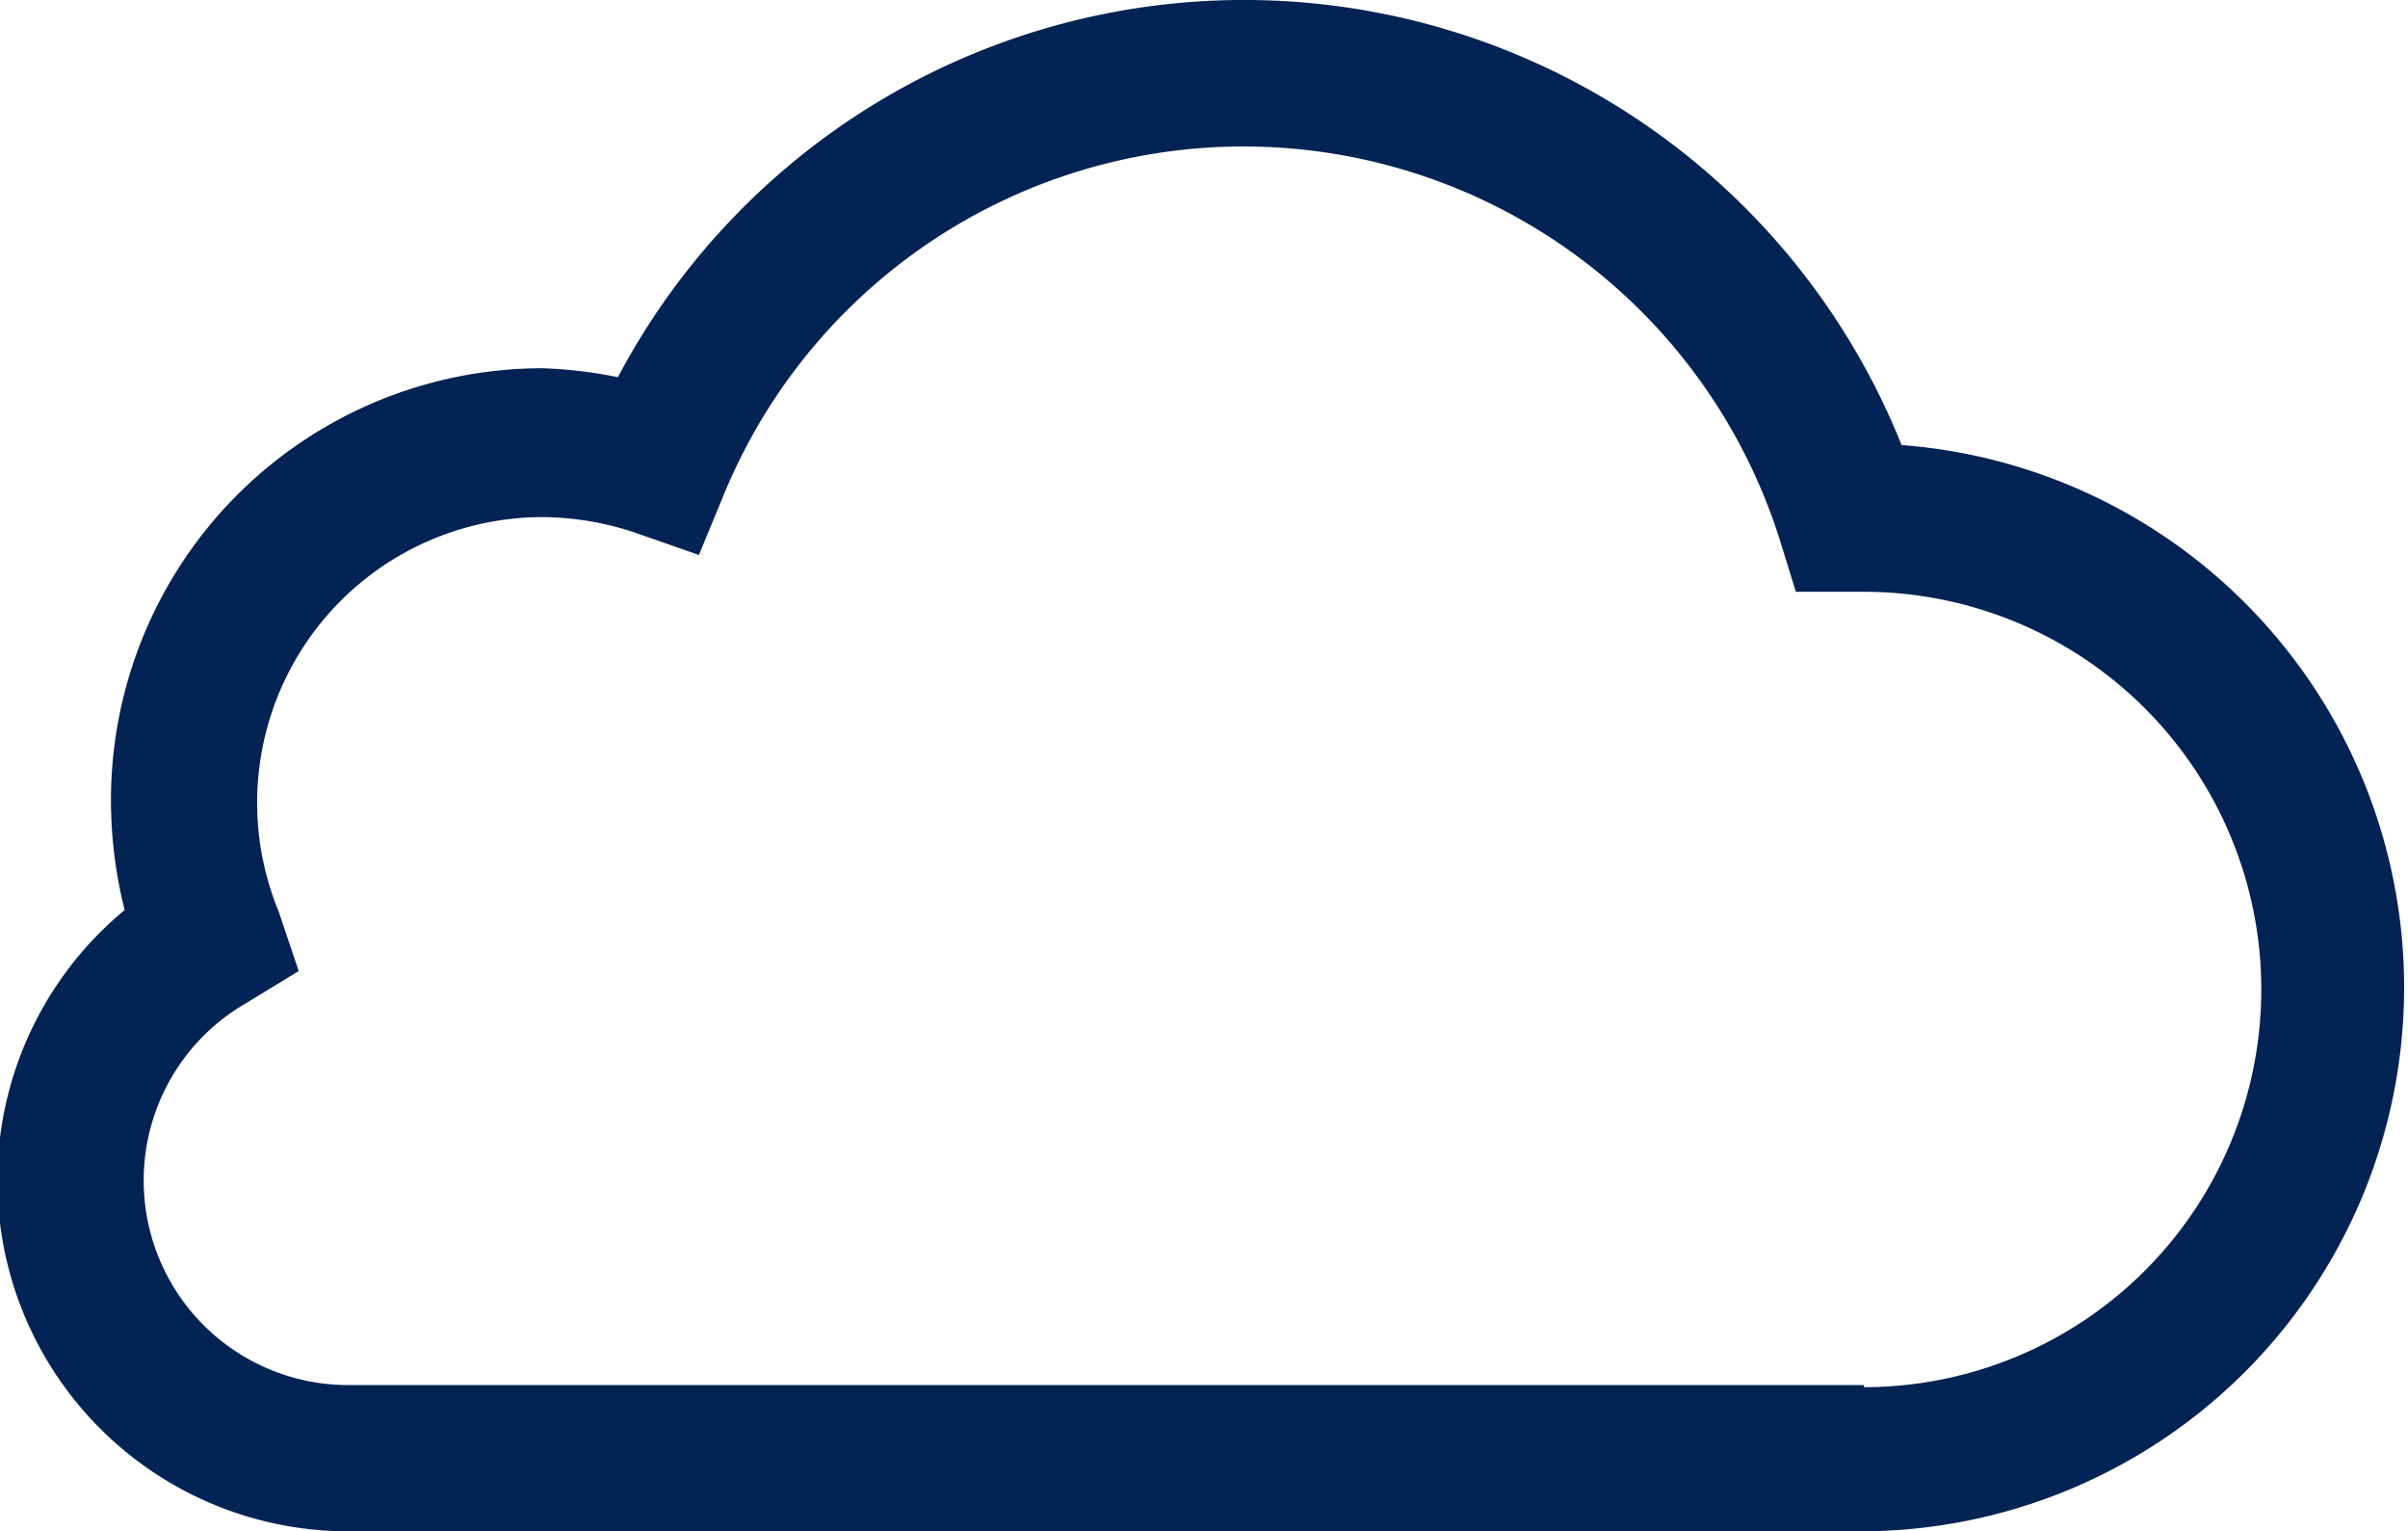 <svg xmlns="http://www.w3.org/2000/svg" viewBox="0 0 45.79 29.11"><defs><style>.cls-1{fill:#032354;}</style></defs><title>03d</title><g id="Layer_2" data-name="Layer 2"><g id="Layer_1-2" data-name="Layer 1"><path id="_03d" data-name="03d" class="cls-1" d="M36.16,8.46A13.47,13.47,0,0,0,11.75,7.17,8.66,8.66,0,0,0,10.31,7a8.21,8.21,0,0,0-8.2,8.21,8.61,8.61,0,0,0,.26,2.09A6.67,6.67,0,0,0,6.68,29.11H35.45a10.34,10.34,0,0,0,.71-20.65Zm-.71,17.87H6.68a3.89,3.89,0,0,1-2-7.26l1-.61L5.3,17.33a5.43,5.43,0,0,1,5-7.5,5.64,5.64,0,0,1,1.76.29l1.23.43.5-1.21a10.69,10.69,0,0,1,20.05.91l.31,1,1.29,0a7.56,7.56,0,0,1,0,15.12Z"/></g></g></svg>